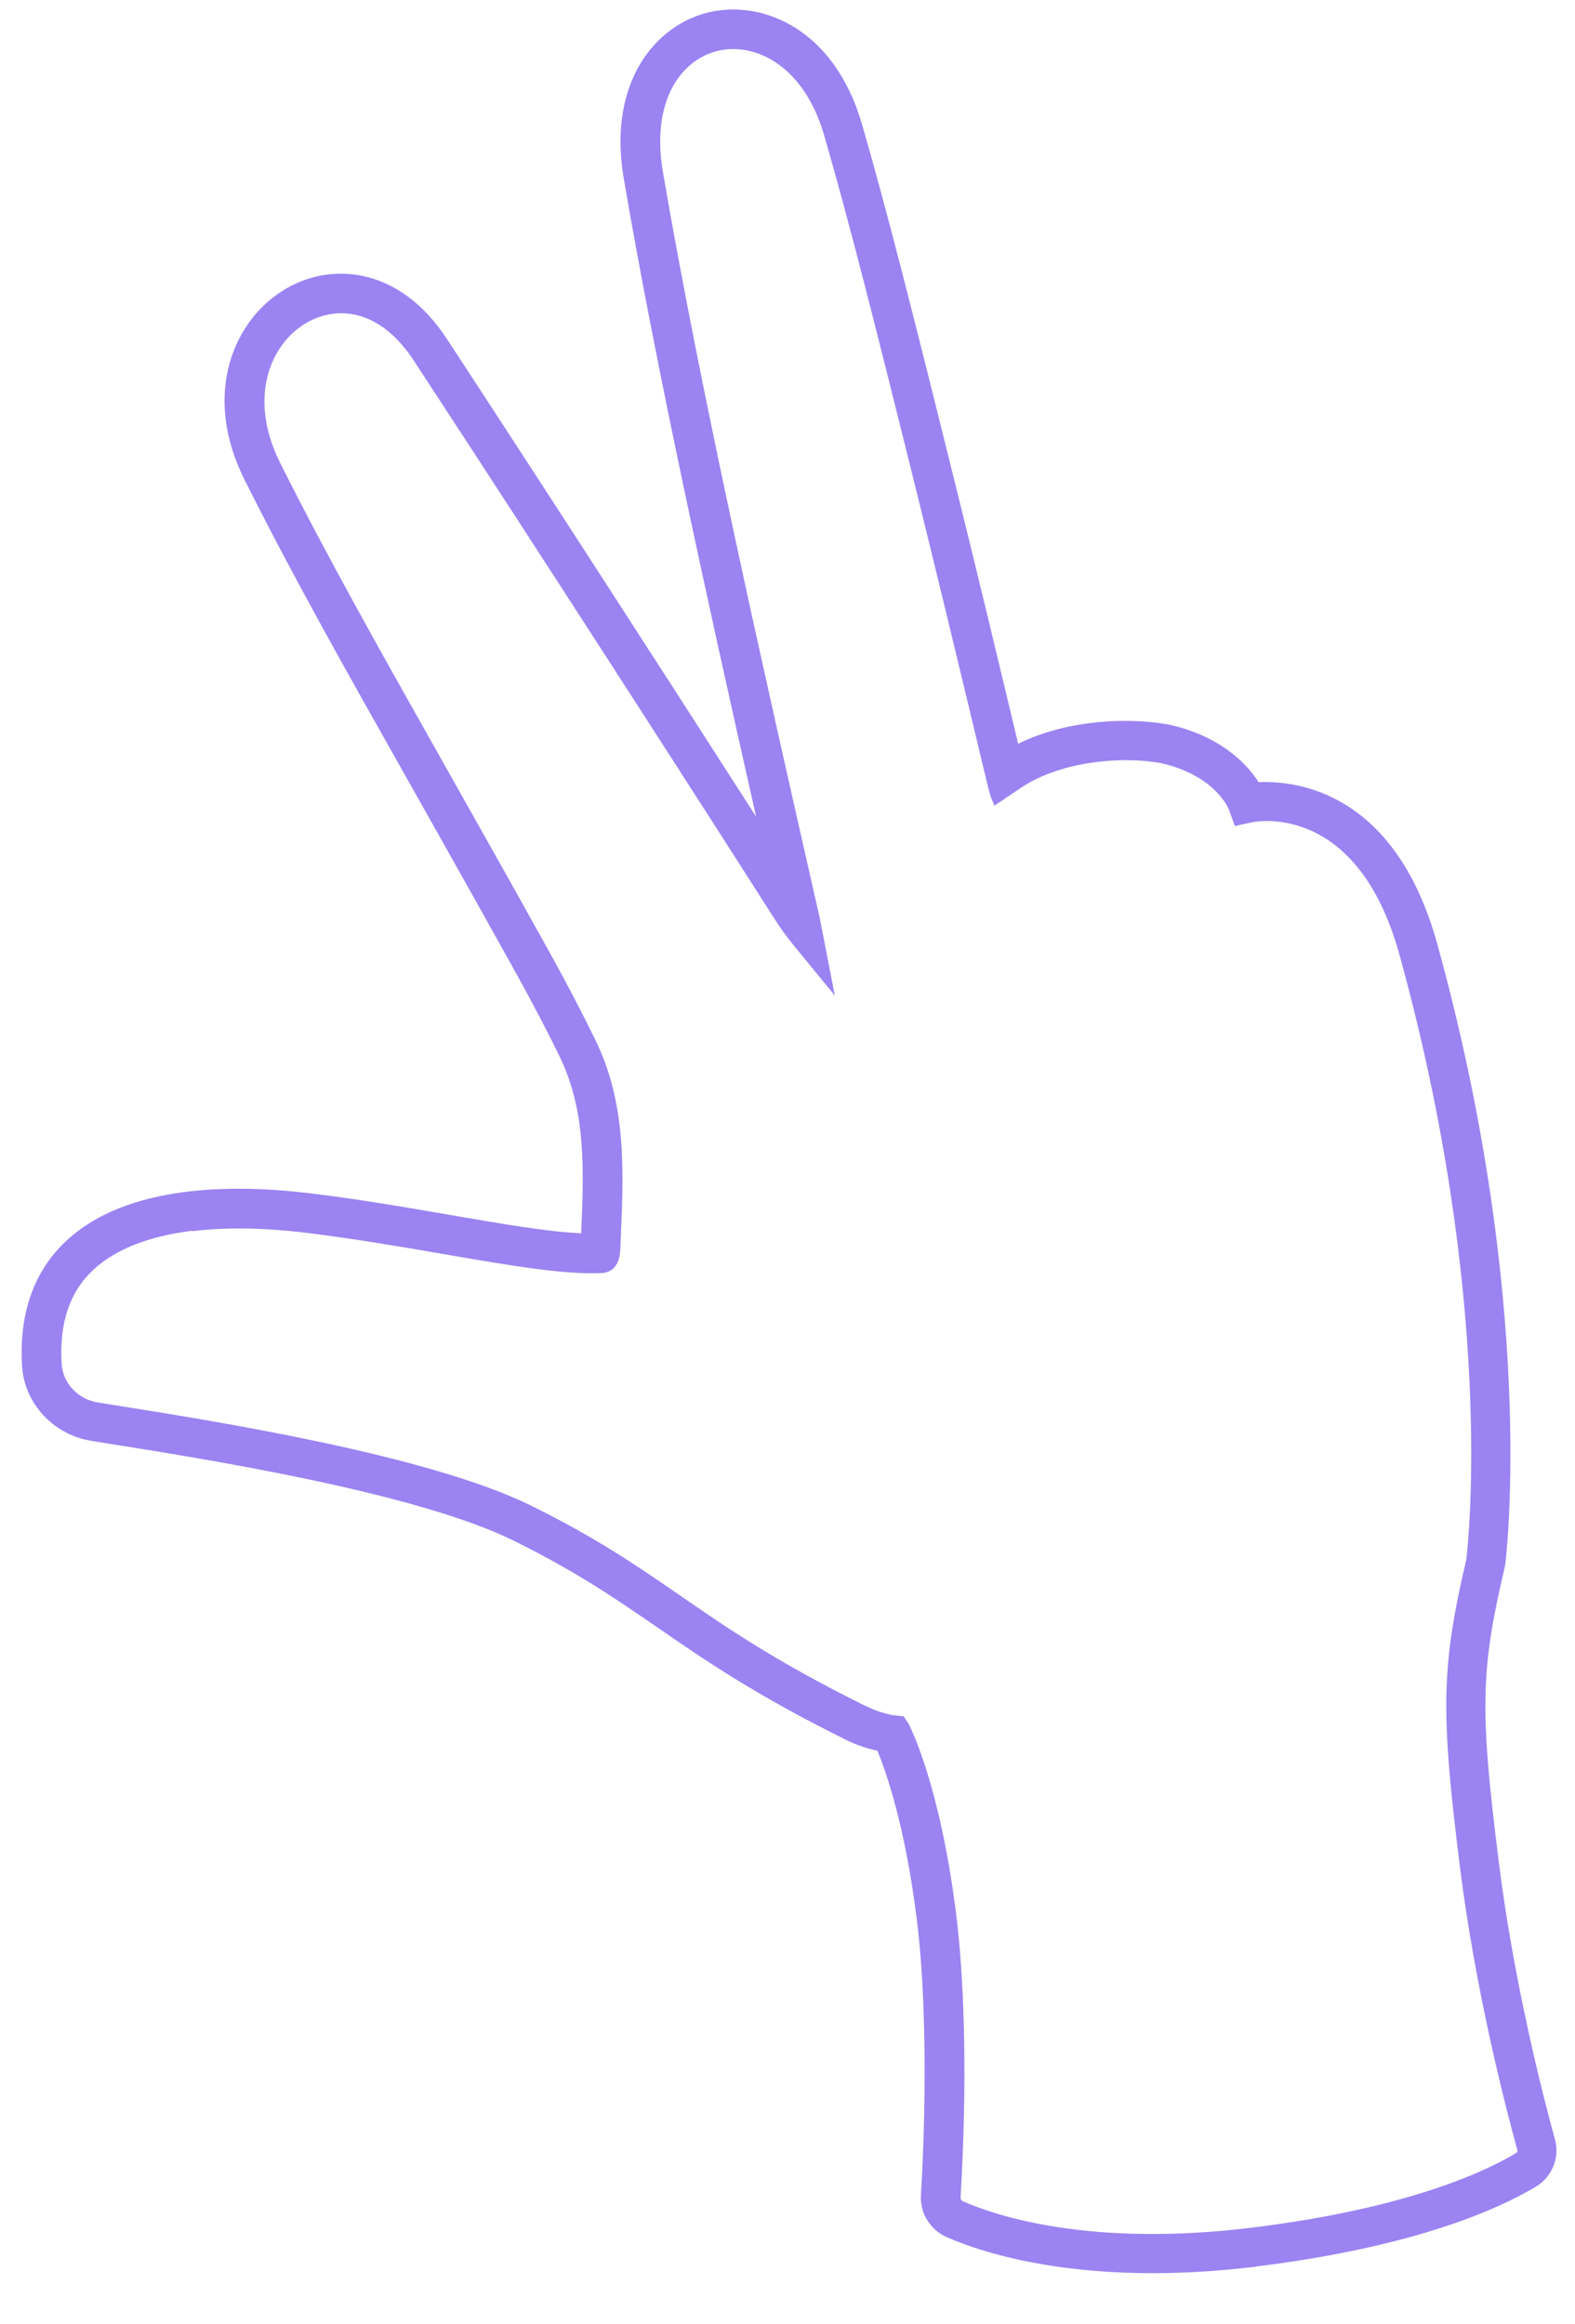 <svg xmlns="http://www.w3.org/2000/svg" fill="none" viewBox="0 0 82 121" height="121" width="82">
<path fill="#9B83F2" d="M65.415 118.01C56.519 119.102 51.191 117.31 49.31 116.485C48.425 116.101 47.888 115.228 47.948 114.275C48.071 112.266 48.404 105.304 47.727 99.892C47.115 94.992 46.107 92.183 45.681 91.153C45.12 91.037 44.57 90.844 44.025 90.575C39.291 88.224 36.717 86.45 34.22 84.728C32.063 83.245 30.027 81.837 26.739 80.213C21.661 77.705 10.716 75.965 5.453 75.131L4.754 75.018C2.785 74.705 1.267 73.069 1.149 71.13C0.984 68.375 1.762 66.183 3.459 64.597C6.606 61.669 12.107 61.637 16.166 62.133C18.708 62.437 21.225 62.875 23.451 63.259C26.145 63.724 28.534 64.136 30.258 64.212C30.397 60.947 30.524 57.869 29.145 55.03C28.456 53.607 27.658 52.094 26.712 50.388C24.73 46.821 22.962 43.688 21.353 40.829C17.916 34.742 15.205 29.928 12.724 24.964C10.493 20.503 12.165 16.563 14.969 14.985C17.346 13.638 20.834 13.936 23.253 17.627C28.491 25.618 35.278 36.146 39.367 42.523C36.806 31.161 34.139 19.066 32.474 9.286C31.613 4.225 34.187 1.251 36.952 0.63C39.764 -0.003 43.45 1.546 44.873 6.455C46.16 10.888 47.513 16.231 49.886 25.814C50.918 29.977 51.963 34.35 52.629 37.133C52.772 37.725 52.903 38.271 53.008 38.724C56.07 37.218 59.761 37.422 61.256 37.821C63.74 38.489 64.976 39.858 65.527 40.723C67.521 40.635 72.644 41.226 74.831 49.153C79.985 67.809 78.436 80.923 78.366 81.473L78.345 81.578C77.077 86.983 77.037 88.988 78.031 96.938C78.816 103.221 80.338 109.147 80.959 111.4C81.213 112.328 80.813 113.33 79.984 113.836C78.132 114.954 73.772 116.977 65.4 118.004L65.415 118.01ZM10.012 64.08C7.772 64.356 6.017 65.037 4.877 66.095C3.625 67.256 3.08 68.872 3.21 71.021C3.272 72.014 4.062 72.856 5.085 73.018L5.784 73.131C11.146 73.98 22.302 75.748 27.668 78.399C31.088 80.09 33.185 81.538 35.403 83.068C37.832 84.743 40.352 86.483 44.954 88.768C45.425 88.998 45.788 89.139 46.273 89.257C46.395 89.29 46.529 89.308 46.655 89.32L47.054 89.36L47.312 89.767C47.376 89.889 48.936 92.905 49.778 99.647C50.458 105.086 50.169 111.789 50.012 114.405C50.009 114.495 50.054 114.578 50.142 114.615C51.854 115.365 56.763 117.016 65.168 115.984C73.574 114.952 77.566 112.92 78.943 112.093C78.994 112.059 79.015 112.009 79.001 111.949C78.368 109.656 76.812 103.618 76.008 97.194C74.99 89.048 75.039 86.781 76.344 81.18C76.465 80.151 77.799 67.584 72.86 49.703C70.661 41.744 65.402 42.766 65.179 42.814L64.29 43.006L63.983 42.153C63.963 42.1 63.327 40.499 60.736 39.803C59.233 39.399 55.414 39.381 52.958 41.149L51.771 41.946L51.562 41.43C51.378 40.733 51.473 41.112 50.636 37.617C49.97 34.835 48.919 30.469 47.895 26.312C45.531 16.756 44.181 11.433 42.905 7.033C41.849 3.4 39.315 2.211 37.417 2.636C35.507 3.069 33.87 5.189 34.516 8.967C36.458 20.357 39.762 34.951 42.685 47.824L43.463 51.833L41.3 49.193C40.974 48.794 40.674 48.386 40.398 47.954C37.593 43.55 28.285 29.056 21.535 18.763C19.732 16.017 17.495 15.936 15.996 16.785C14.033 17.896 12.911 20.761 14.578 24.085C17.04 29.004 19.741 33.791 23.162 39.86C24.771 42.719 26.547 45.858 28.529 49.432C29.492 51.164 30.302 52.716 31.009 54.17C32.618 57.474 32.468 60.974 32.324 64.356L32.295 65.017C32.263 66.028 31.739 66.264 31.306 66.283C29.339 66.374 26.448 65.872 23.104 65.296C20.906 64.915 18.411 64.488 15.925 64.184C13.706 63.915 11.718 63.892 10.008 64.102L10.012 64.08Z"></path>
</svg>
